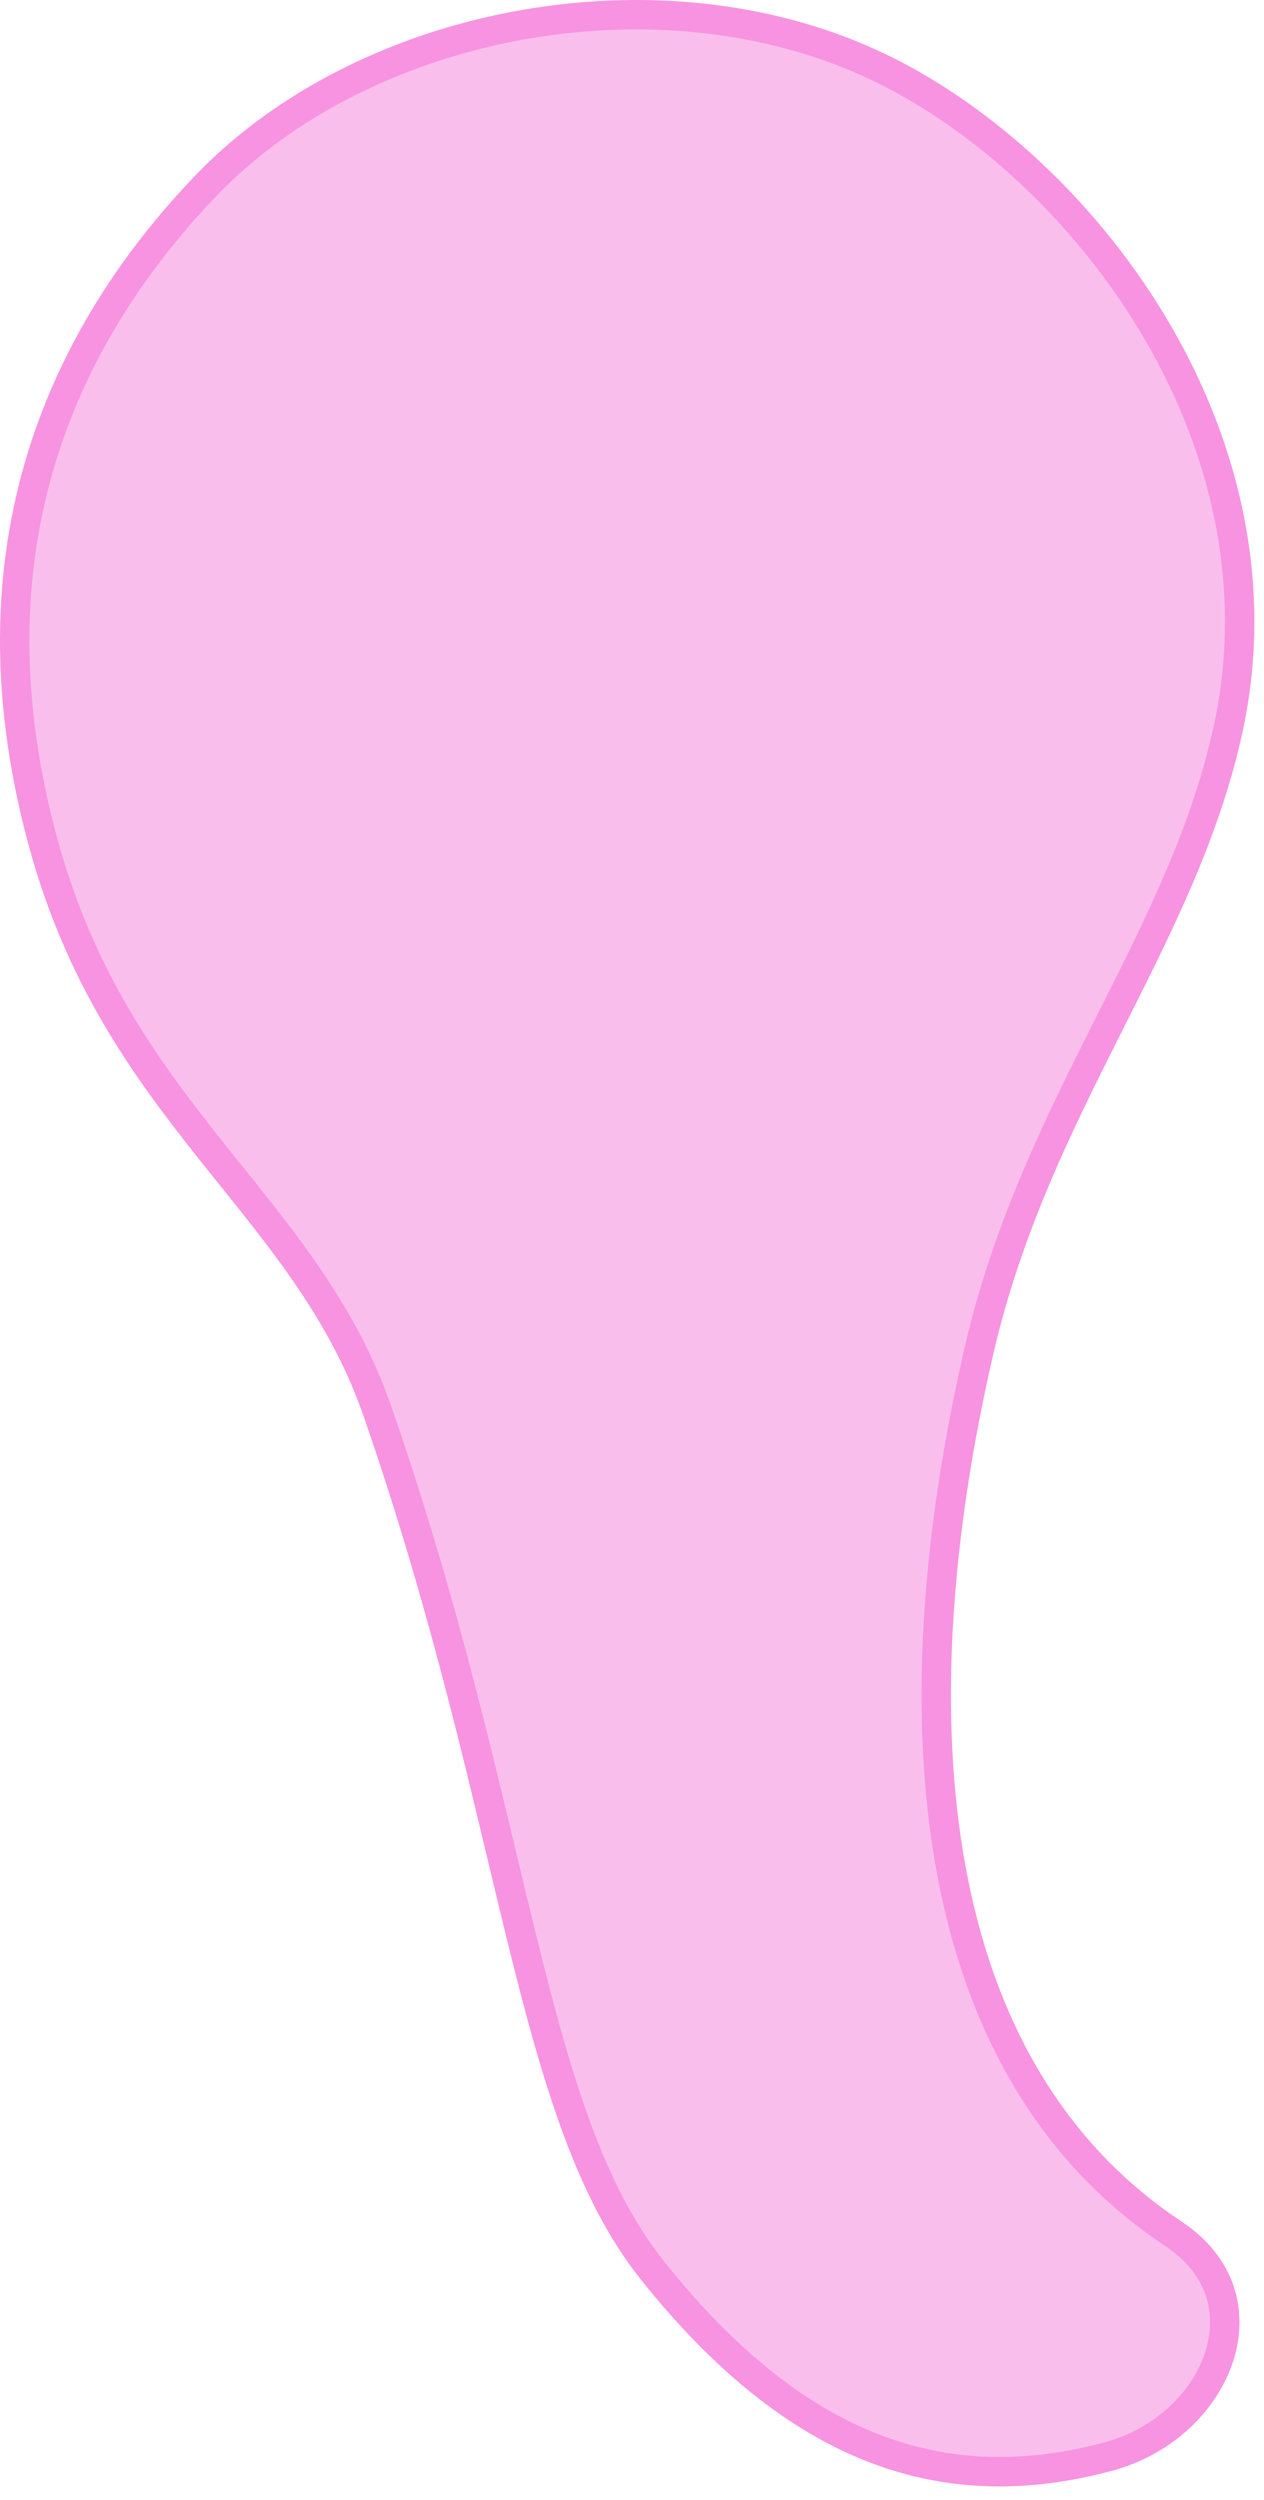 <?xml version="1.0" encoding="utf-8"?>
<svg xmlns="http://www.w3.org/2000/svg" fill="none" height="100%" overflow="visible" preserveAspectRatio="none" style="display: block;" viewBox="0 0 86 170" width="100%">
<path d="M13.931 12.707C24.954 1.143 45.749 -2.682 60.653 4.999L60.78 5.063C74.371 12.136 87.768 30.261 83.556 49.588C81.996 56.739 78.78 63.052 75.409 69.743C72.052 76.406 68.559 83.416 66.616 91.814C63.878 103.65 62.791 115.721 64.568 126.299C66.293 136.56 70.727 145.477 79.019 151.341L79.833 151.898C83.145 154.096 83.897 157.302 82.954 160.244C81.991 163.247 79.233 166.02 75.411 167.049C69.834 168.55 64.559 168.459 59.464 166.489C54.355 164.514 49.341 160.616 44.358 154.354C40.161 149.079 37.894 141.542 35.466 131.668C33.052 121.853 30.502 109.848 25.671 95.944C23.172 88.758 18.616 83.61 14.213 78.066C9.791 72.5 5.411 66.42 2.911 57.206C-2.83 36.047 5.399 21.659 13.931 12.707Z" fill="#F793E0" fill-opacity="0.6" id="T1" stroke="#F793E0" stroke-width="2"/>
</svg>